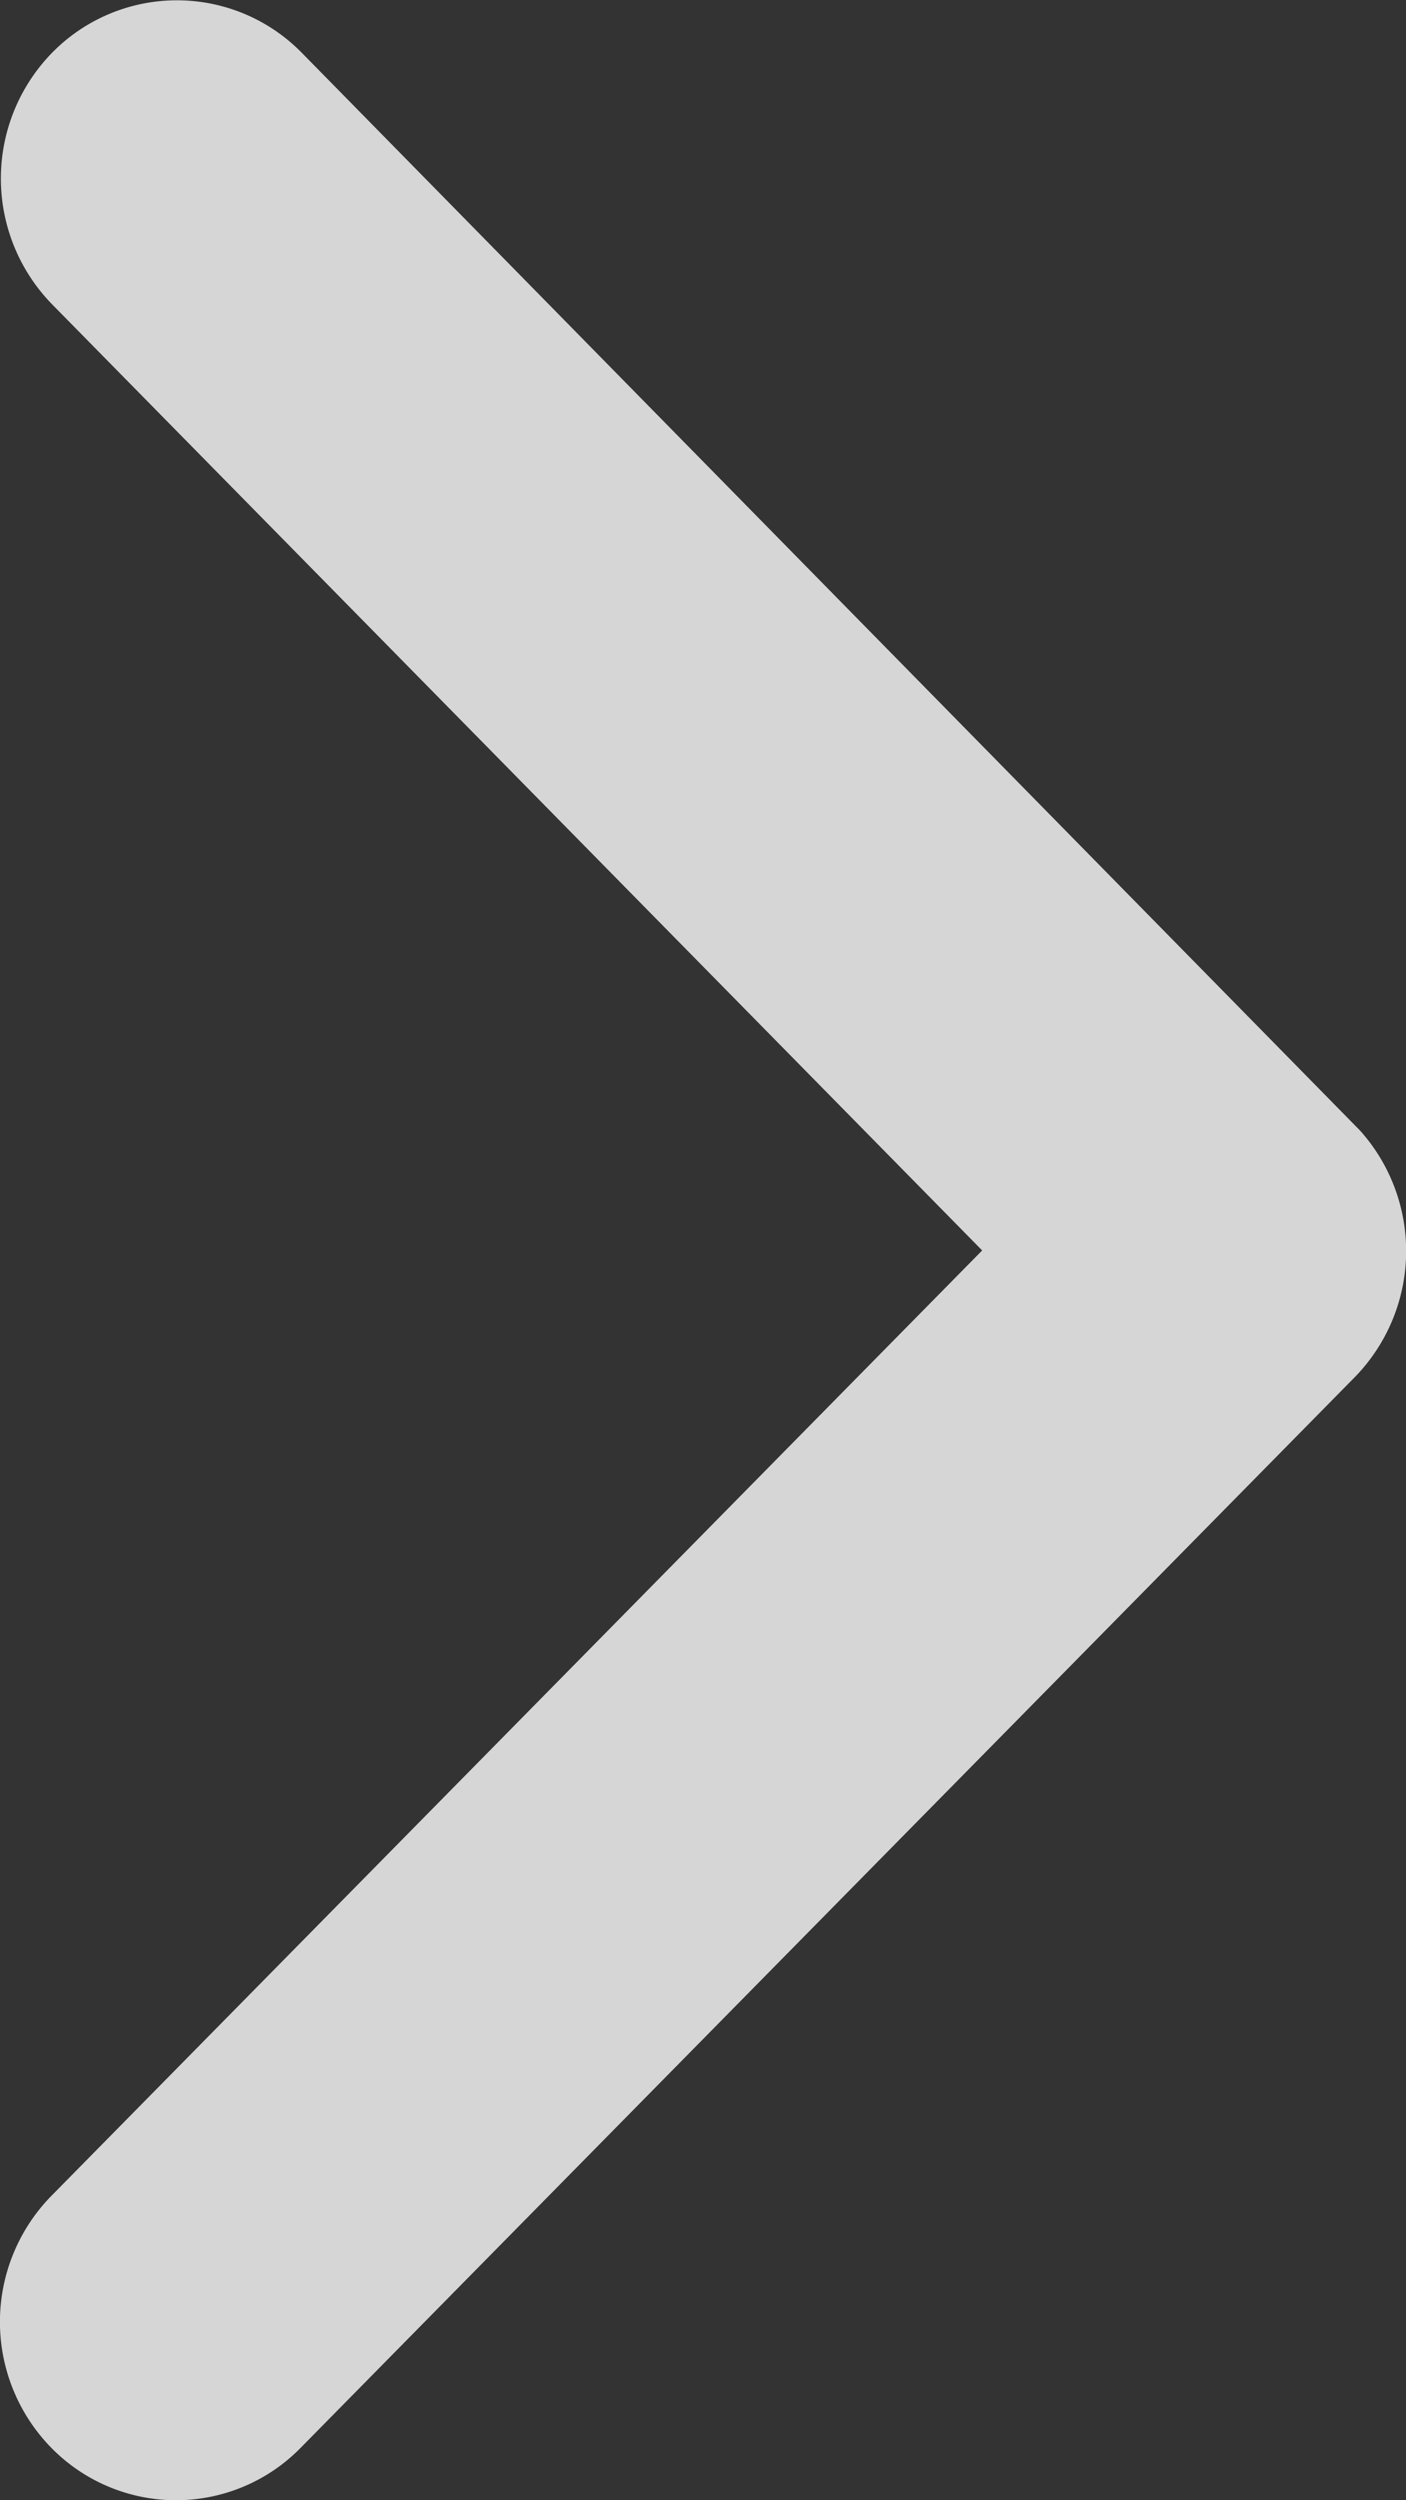 <svg xmlns="http://www.w3.org/2000/svg" width="9" height="16" viewBox="0 0 9 16">
  <rect x="0" y="0" width="9" height="16" fill="#333333" stroke="none"/>
  <path id="Icon_ionic-ios-arrow-up" data-name="Icon ionic-ios-arrow-up" d="M14.19,13.964l6.049,5.957a1.152,1.152,0,0,0,1.615,0,1.117,1.117,0,0,0,0-1.593L15,11.578a1.155,1.155,0,0,0-1.577-.033l-6.9,6.777a1.119,1.119,0,0,0,0,1.593,1.152,1.152,0,0,0,1.615,0Z" transform="translate(20.251 -6.188) rotate(90)" fill="#fff" opacity="0.8"/>
</svg>
